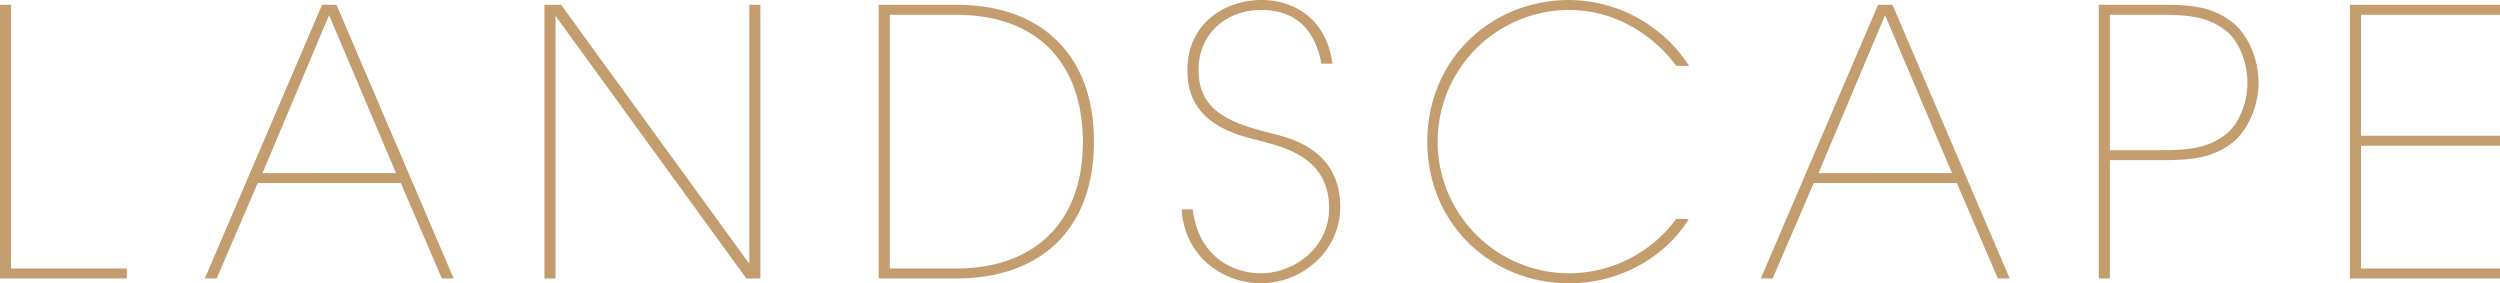 <svg xmlns="http://www.w3.org/2000/svg" width="473.281" height="53.62" viewBox="0 0 473.281 53.62">
  <defs>
    <style>
      .cls-1 {
        fill: #c39d6d;
        fill-rule: evenodd;
      }
    </style>
  </defs>
  <path id="ttl-landscape.svg" class="cls-1" d="M138.965,6369.72h24.012v-1.89H141.065v-49.92h-2.1v51.81Zm48.79-18.06h27.092l7.771,18.06h2.24l-22.192-51.81h-2.73l-22.192,51.81h2.24Zm26.182-1.89H188.665l12.6-29.9Zm31.252-31.86h-3.15v51.81h2.1v-49.71l36.124,49.71h2.66v-51.81h-2.1v49.01Zm60.136,51.81h14.632c16.311,0,26.112-9.59,26.112-25.9,0-8.19-2.45-14.63-6.93-19.05-4.481-4.48-10.991-6.86-19.182-6.86H305.325v51.81Zm2.1-49.92h12.532c7.631,0,13.581,2.24,17.712,6.37,4.13,4.21,6.3,10.23,6.3,17.79,0,14.98-9.031,23.87-24.012,23.87H307.425V6319.8Zm55.229,36.83c0.7,9.8,8.751,14,14.982,14,7.7,0,15.051-5.95,15.051-14.49,0-11.27-10.361-13.16-12.881-13.86-7.141-1.82-14-3.85-13.931-12.11,0-6.8,5.25-11.28,11.831-11.28,8.331,0,10.641,6.02,11.411,10.16h2.1c-1.12-8.48-7.281-12.05-13.371-12.05-7.491,0-14.282,4.9-14.072,13.52,0,9.8,9.031,11.97,13.582,13.09,4.97,1.33,13.231,3.29,13.231,12.81,0,7.42-6.511,12.32-13.021,12.32-3.991,0-11.551-2.17-12.812-12.11h-2.1Zm93.636,1.82a25.264,25.264,0,0,1-20.232,10.29,24.925,24.925,0,0,1,0-49.85c11.481,0.07,18.272,7.84,20.232,10.58h2.451A27.316,27.316,0,0,0,436.058,6317c-14.841,0-26.883,11.28-26.883,26.82s12.042,26.81,26.883,26.81c10.851,0,19.112-6.23,22.613-12.18H456.29Zm26.036-6.79h27.093l7.771,18.06h2.24l-22.192-51.81h-2.731l-22.192,51.81h2.24Zm26.183-1.89H483.236l12.6-29.9Zm27.786-31.86v51.81h2.1v-22.4h9.941c6.021,0,9.521-.56,12.952-3.08,3.08-2.24,5.25-6.93,5.25-11.62s-2.17-9.39-5.25-11.63c-3.431-2.52-6.791-3.08-12.952-3.08H536.295Zm2.1,1.89h10.011c5.881,0,8.821.7,11.762,2.87,2.52,1.82,4.27,5.96,4.27,10.02,0,3.92-1.75,8.05-4.27,9.87-2.941,2.17-5.951,2.87-11.762,2.87H538.4V6319.8Zm45.443,49.92h28.423v-1.89H585.938v-23.24h26.323v-1.89H585.938v-22.9h26.323v-1.89H583.838v51.81Z" transform="translate(-138.969 -6317)"/>
</svg>
